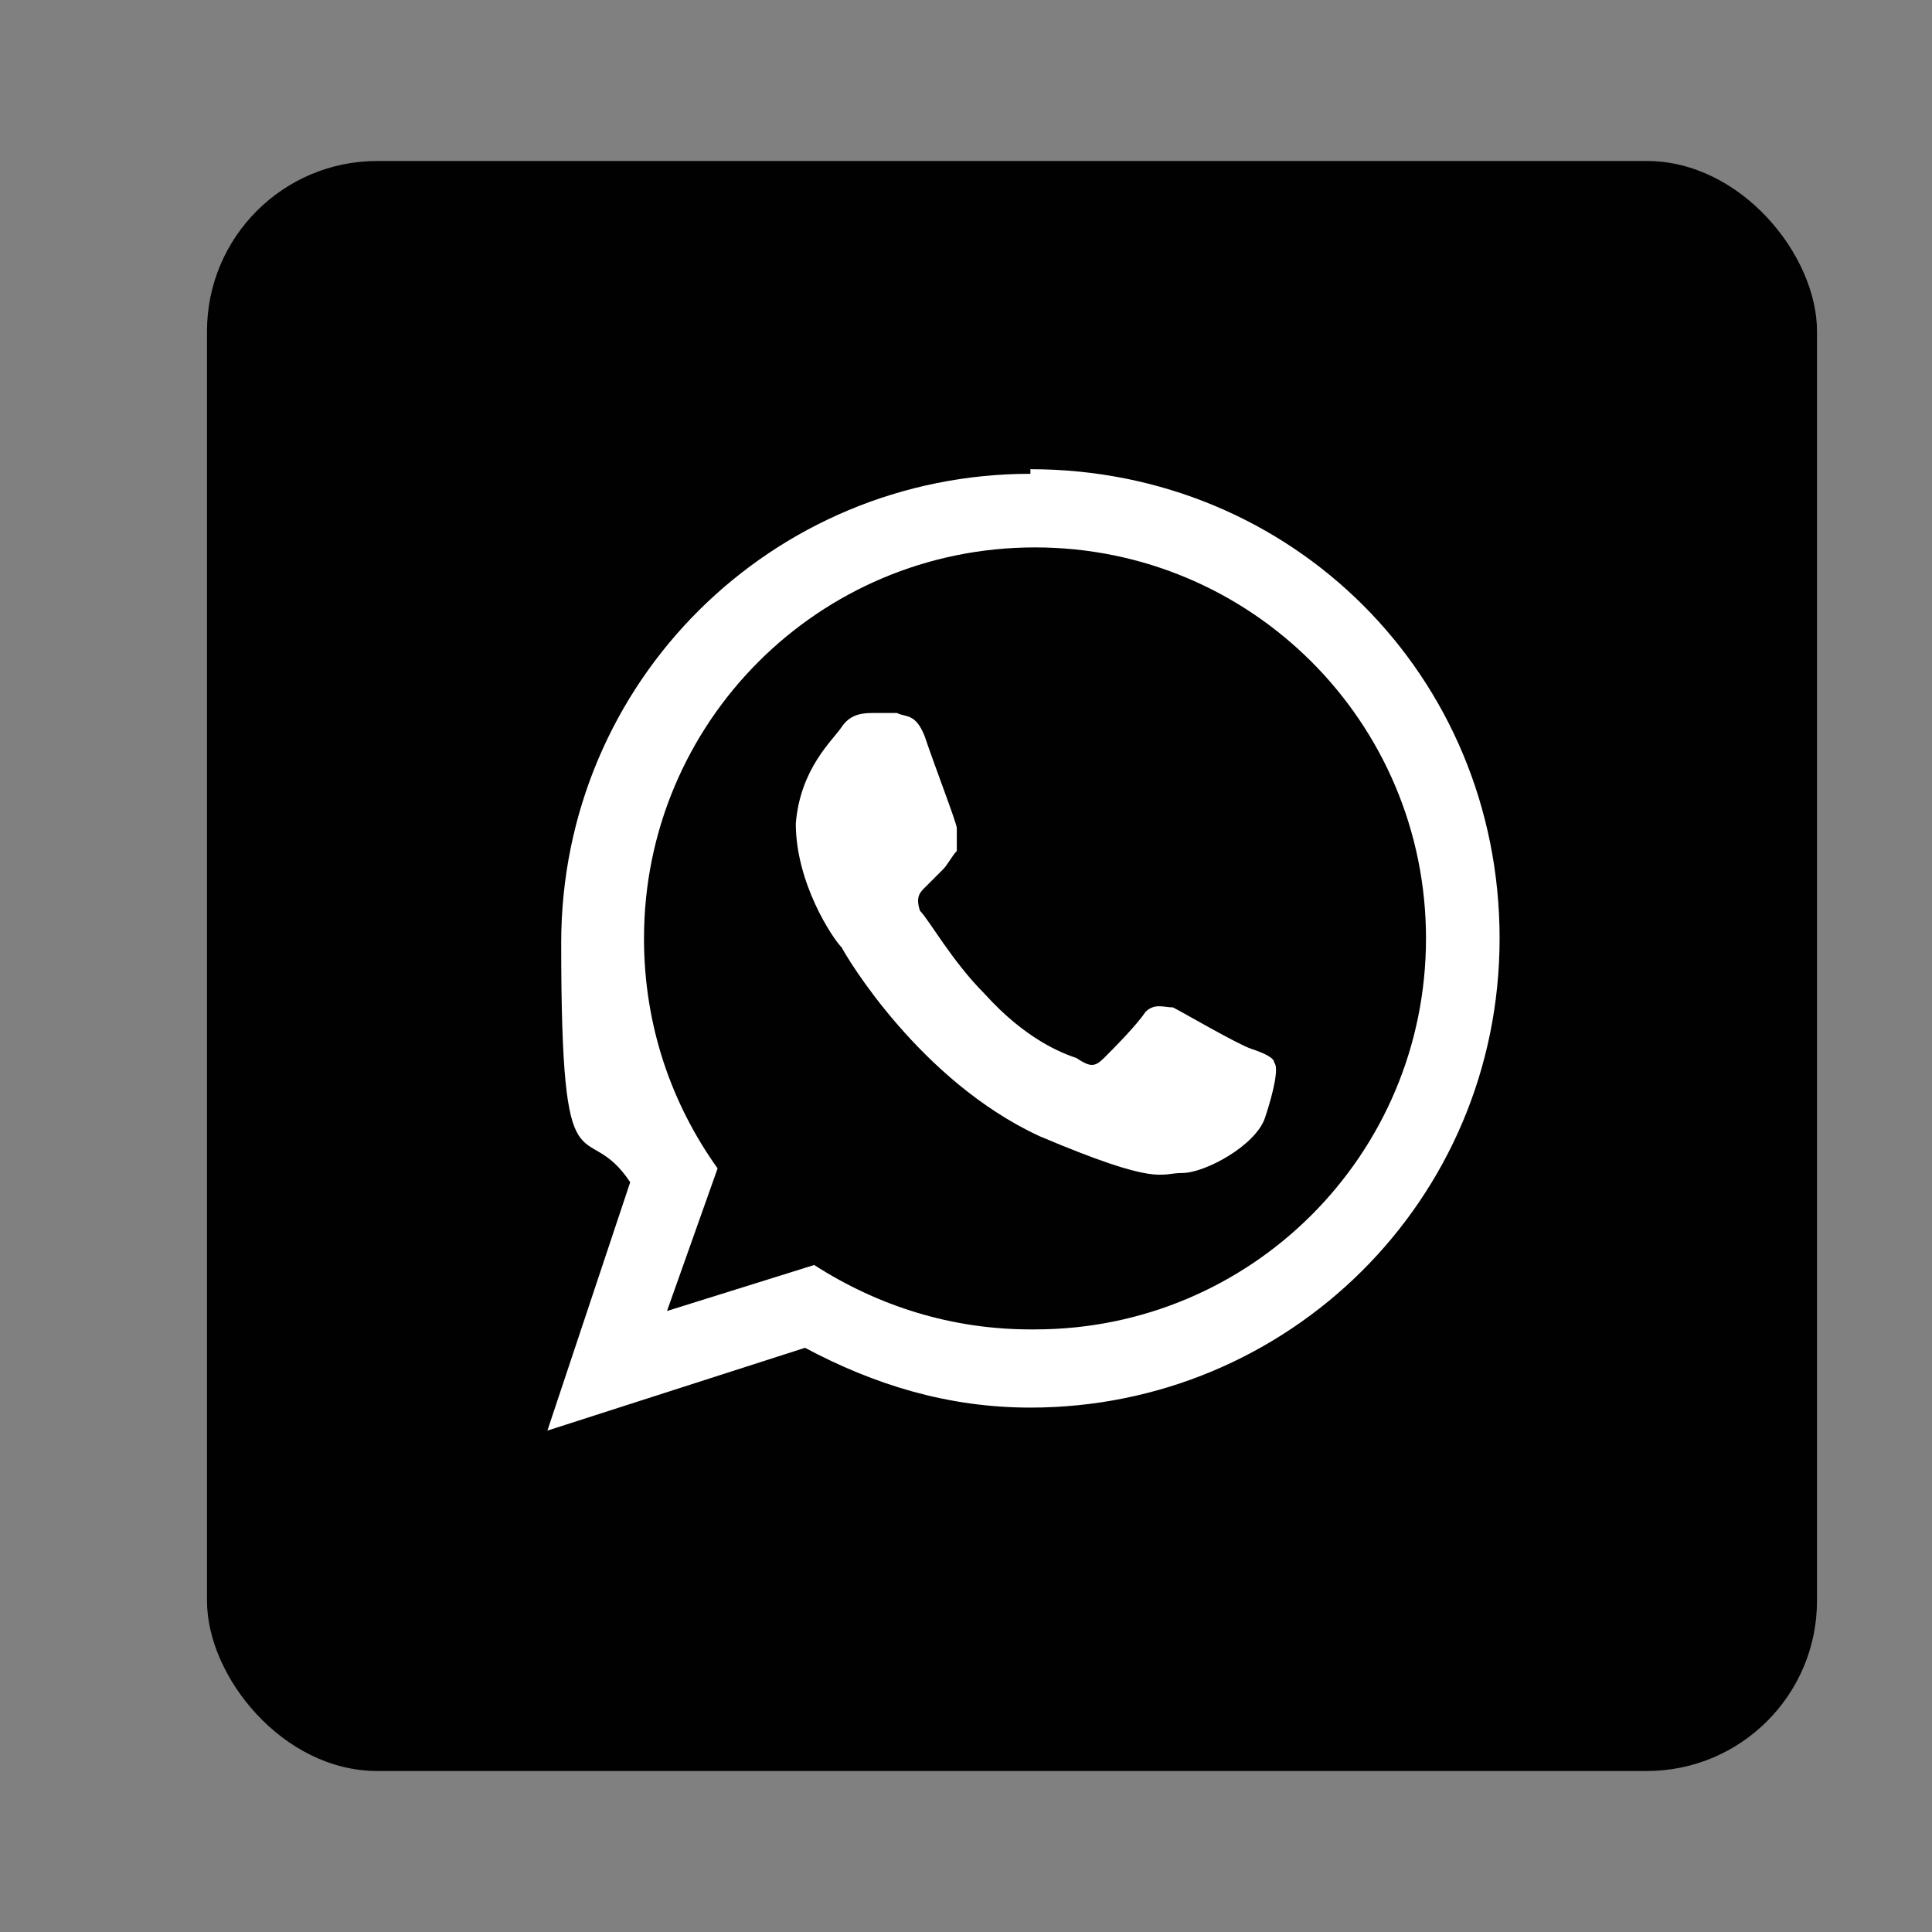 <?xml version="1.0" encoding="UTF-8"?>
<svg id="Layer_1" data-name="Layer 1" xmlns="http://www.w3.org/2000/svg" version="1.1" viewBox="0 0 42 42">
  <rect x="0" y="0" width="42" height="42" fill="#808080" stroke="none"/>
  <defs>
    <style>
      .cls-1 {
        fill: #010101;
      }

      .cls-1, .cls-2 {
        stroke-width: 0px;
      }

      .cls-2 {
        fill: #fff;
        fill-rule: evenodd;
      }
    </style>
  </defs>
  <rect class="cls-1" x="4.5" y="3.5" width="35" height="35" rx="3.7" ry="3.7"/>
  <path class="cls-2" d="M27.2,22.8c-.3-.1-1.5-.8-1.7-.9-.2,0-.4-.1-.6.1-.2.3-.7.8-.9,1-.2.2-.3.2-.6,0-.3-.1-1.1-.4-2-1.4-.7-.7-1.2-1.6-1.4-1.8-.1-.3,0-.4.1-.5.1-.1.3-.3.4-.4.1-.1.2-.3.3-.4,0-.2,0-.3,0-.5,0-.1-.5-1.4-.7-2-.2-.5-.4-.4-.6-.5-.2,0-.3,0-.5,0-.2,0-.5,0-.7.3-.2.3-.9.9-1,2.1,0,1.3.8,2.5,1,2.7.1.2,1.7,2.9,4.3,4.1,2.6,1.1,2.6.8,3.1.8.5,0,1.6-.6,1.8-1.2.2-.6.3-1.1.2-1.2,0-.1-.2-.2-.5-.3h0ZM22.4,28.9c-1.7,0-3.3-.5-4.7-1.4l-3.2,1,1.1-3.1c-1-1.4-1.6-3.1-1.6-5,0-4.7,3.8-8.5,8.5-8.5s8.5,3.8,8.5,8.5-3.8,8.5-8.5,8.5h0ZM22.4,10.3c-5.6,0-10.2,4.5-10.2,10.2s.5,3.7,1.5,5.2l-1.8,5.4,5.6-1.8c1.5.8,3.1,1.3,4.9,1.3,5.6,0,10.2-4.5,10.2-10.2s-4.5-10.2-10.2-10.2h0Z"/>
</svg>